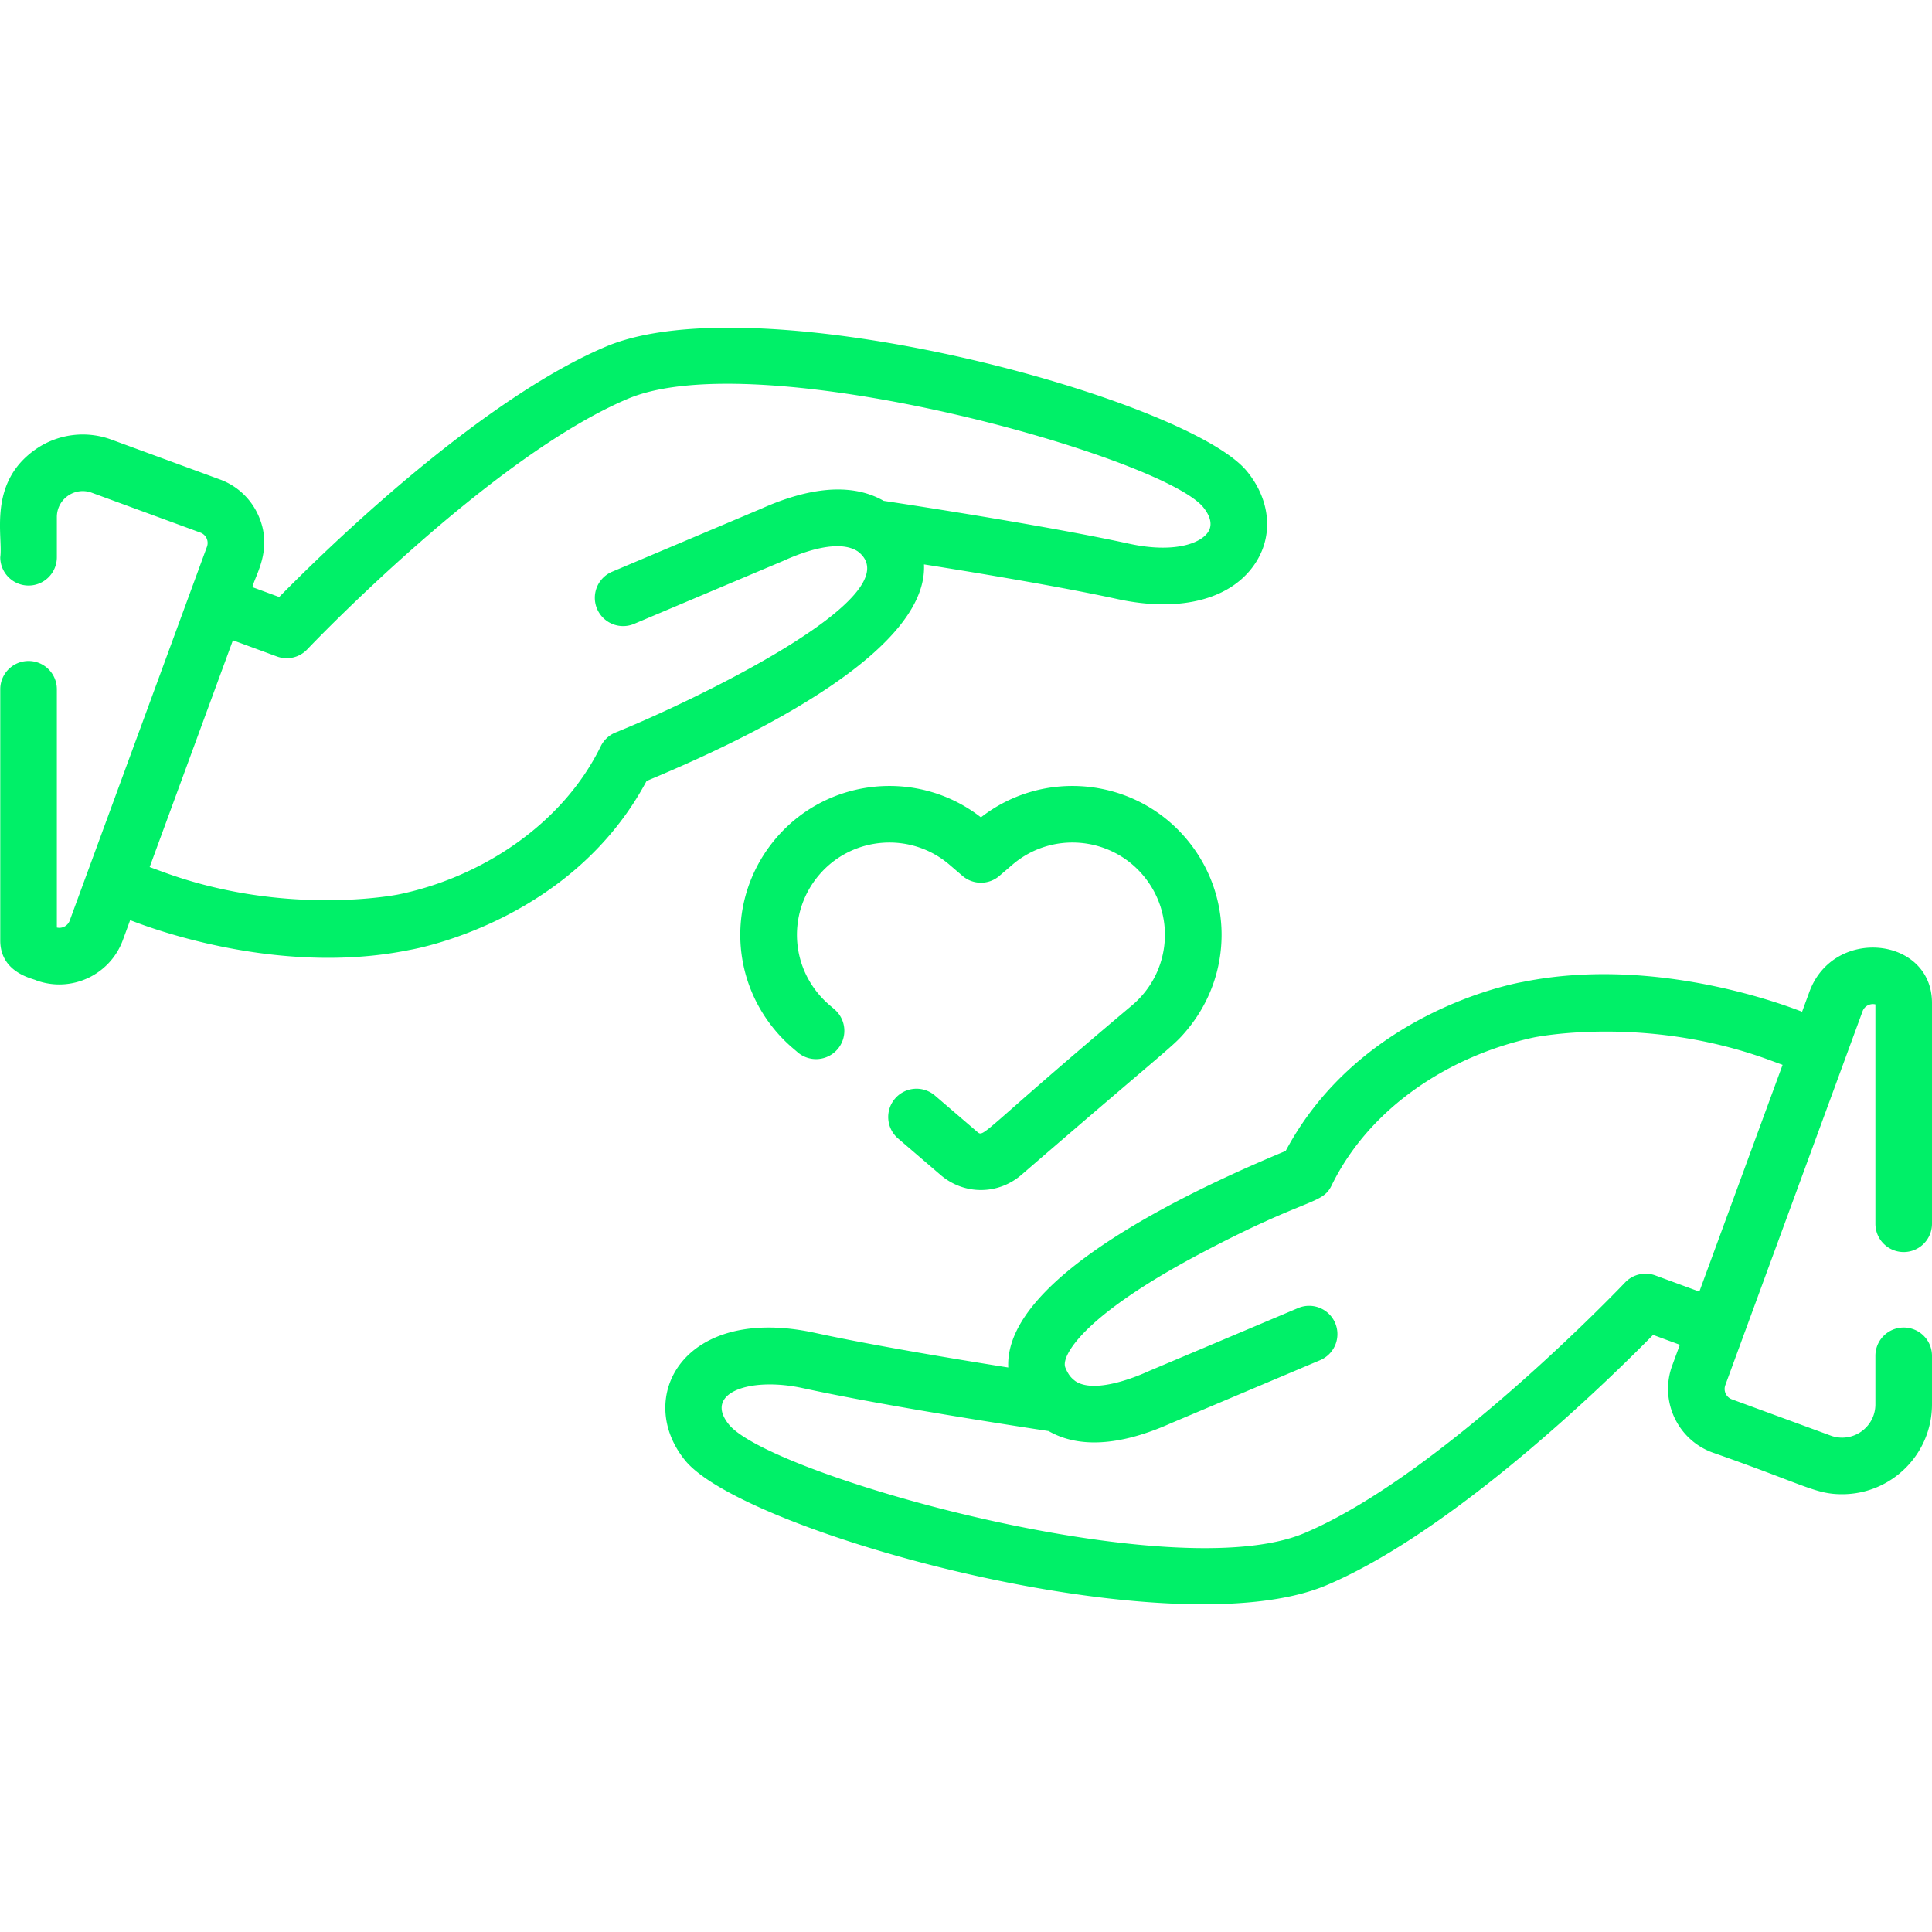 <svg xmlns="http://www.w3.org/2000/svg" xmlns:xlink="http://www.w3.org/1999/xlink" width="512" height="512" x="0" y="0" viewBox="0 0 512.004 512.004" style="enable-background:new 0 0 512 512" xml:space="preserve" class=""><g><path d="M330.44 124.875c-15.852-19.274-129.258-50.179-169.872-33.014-28.929 12.225-64.647 44.097-86.58 66.351l-7.096-2.611c.773-3.307 5.645-10.215 1.474-19.237a17.804 17.804 0 0 0-10.091-9.303L29.477 116.49a21.88 21.88 0 0 0-20.058 2.6C-3.354 128.007.854 142.17.068 147.672c0 4.143 3.357 7.499 7.499 7.499s7.5-3.357 7.5-7.499v-10.649c0-4.776 4.741-8.101 9.24-6.452l28.8 10.573a2.927 2.927 0 0 1 1.732 3.764l-36.364 99.06a2.925 2.925 0 0 1-3.408 1.841V182.67c0-4.143-3.357-7.499-7.5-7.499S.068 178.528.068 182.67v66.571c0 8.658 8.826 10.106 9.484 10.545 9.292 3.41 19.602-1.389 23.002-10.648l1.937-5.275c.494.101 37.05 15.433 74.033 7.889 3.325-.587 43.402-8.367 62.826-44.789 22.534-9.369 74.687-33.023 73.52-57.394 14.387 2.289 36.403 5.954 51.227 9.183 17.02 3.708 30.829-.062 36.946-10.074 4.464-7.304 3.466-16.426-2.603-23.803zm-10.195 15.984c-2.027 3.316-9.448 5.746-20.955 3.239-21.706-4.729-57.158-10.168-65.102-11.369-9.742-5.583-22.185-2.519-32.418 2.069l-39.552 16.716a7.499 7.499 0 0 0-3.988 9.827 7.499 7.499 0 0 0 9.827 3.988c51.357-21.706 37.227-15.706 39.783-16.815 5.388-2.422 14.588-5.664 19.522-2.36 15.259 11.681-44.944 40.2-64.184 47.946a7.507 7.507 0 0 0-3.978 3.684c-10.199 20.909-32.052 34.858-53.614 39.259-.295.063-29.824 5.991-62.346-5.948l-3.578-1.314c2.608-7.102 19.633-53.478 22.062-60.098l11.661 4.291a7.497 7.497 0 0 0 8.036-1.884c.481-.509 48.512-51 84.984-66.413 34.852-14.72 141.37 15.254 152.45 28.726 1.144 1.389 2.844 4.075 1.39 6.456zM314.17 222.033c-13.767-16.039-37.715-18.293-54.209-5.424-16.495-12.87-40.444-10.615-54.209 5.424-12.648 14.739-12.767 36.215-.282 51.064 2.715 3.233 5.026 4.965 5.906 5.766a7.497 7.497 0 0 0 10.575-.801 7.499 7.499 0 0 0-.801-10.575c-.966-.872-2.415-1.915-4.199-4.04-7.734-9.2-7.657-22.509.183-31.645 8.783-10.235 24.26-11.417 34.497-2.632l3.446 2.957a7.5 7.5 0 0 0 9.767 0l3.447-2.958c10.236-8.783 25.712-7.603 34.497 2.633 8.897 10.369 7.587 25.724-2.634 34.495-40.074 33.734-39.341 35.219-41.116 33.704l-11.269-9.67a7.497 7.497 0 0 0-10.574.808 7.498 7.498 0 0 0 .808 10.574l11.268 9.67c6.193 5.315 15.184 5.315 21.38 0 40.506-34.986 40.129-33.919 43.801-38.285 12.484-14.851 12.366-36.326-.282-51.065zM504.504 331.808a7.498 7.498 0 0 0 7.499-7.499v-58.532c-.002-17.485-26.083-20.377-32.489-2.935l-1.936 5.274c-.308-.037-37.039-15.396-74.034-7.889-3.325.587-43.401 8.369-62.824 44.79-22.511 9.357-74.687 33.013-73.518 57.392-14.388-2.289-36.406-5.954-51.227-9.183-35.026-7.625-47.955 17.327-34.343 33.878 15.785 19.198 129.051 50.266 169.871 33.015 28.929-12.225 64.648-44.097 86.58-66.35l7.096 2.611-2.028 5.524c-3.409 9.282 1.366 19.607 10.644 23.015 24.637 8.624 27.293 11.066 34.379 11.066 13.127 0 23.829-10.635 23.829-23.822V359.31c0-4.143-3.357-7.499-7.499-7.499s-7.499 3.357-7.499 7.499v12.853c0 6.145-6.099 10.403-11.865 8.284l-26.174-9.608a2.934 2.934 0 0 1-1.733-3.766l31.846-86.745.008-.026 4.511-12.289a2.923 2.923 0 0 1 3.408-1.841v58.139a7.497 7.497 0 0 0 7.498 7.497zm-54.157 10.488-11.661-4.291a7.502 7.502 0 0 0-8.036 1.884c-.481.509-48.511 50.999-84.984 66.412-34.846 14.725-141.371-15.255-152.449-28.727-6.9-8.391 5.426-12.775 19.566-9.694 21.706 4.729 57.159 10.169 65.103 11.37 9.754 5.59 22.206 2.508 32.417-2.07l39.552-16.715a7.499 7.499 0 0 0 3.988-9.827c-1.613-3.815-6.013-5.605-9.827-3.988-51.357 21.705-37.226 15.705-39.782 16.814-5.051 2.272-14.572 5.621-19.197 2.592-.991-.743-1.816-1.507-2.654-3.497-.149-.355-.5-1.188.292-3.076 1.367-3.26 7.519-12.422 35.03-27.055 28.706-15.267 32.657-13.087 35.168-18.234 10.208-20.927 31.587-34.525 53.628-39.263.292-.063 29.61-6.061 62.333 5.951l3.577 1.314-22.064 60.1z" fill="#00f068" opacity="1" data-original="#000000" class=""></path></g></svg>